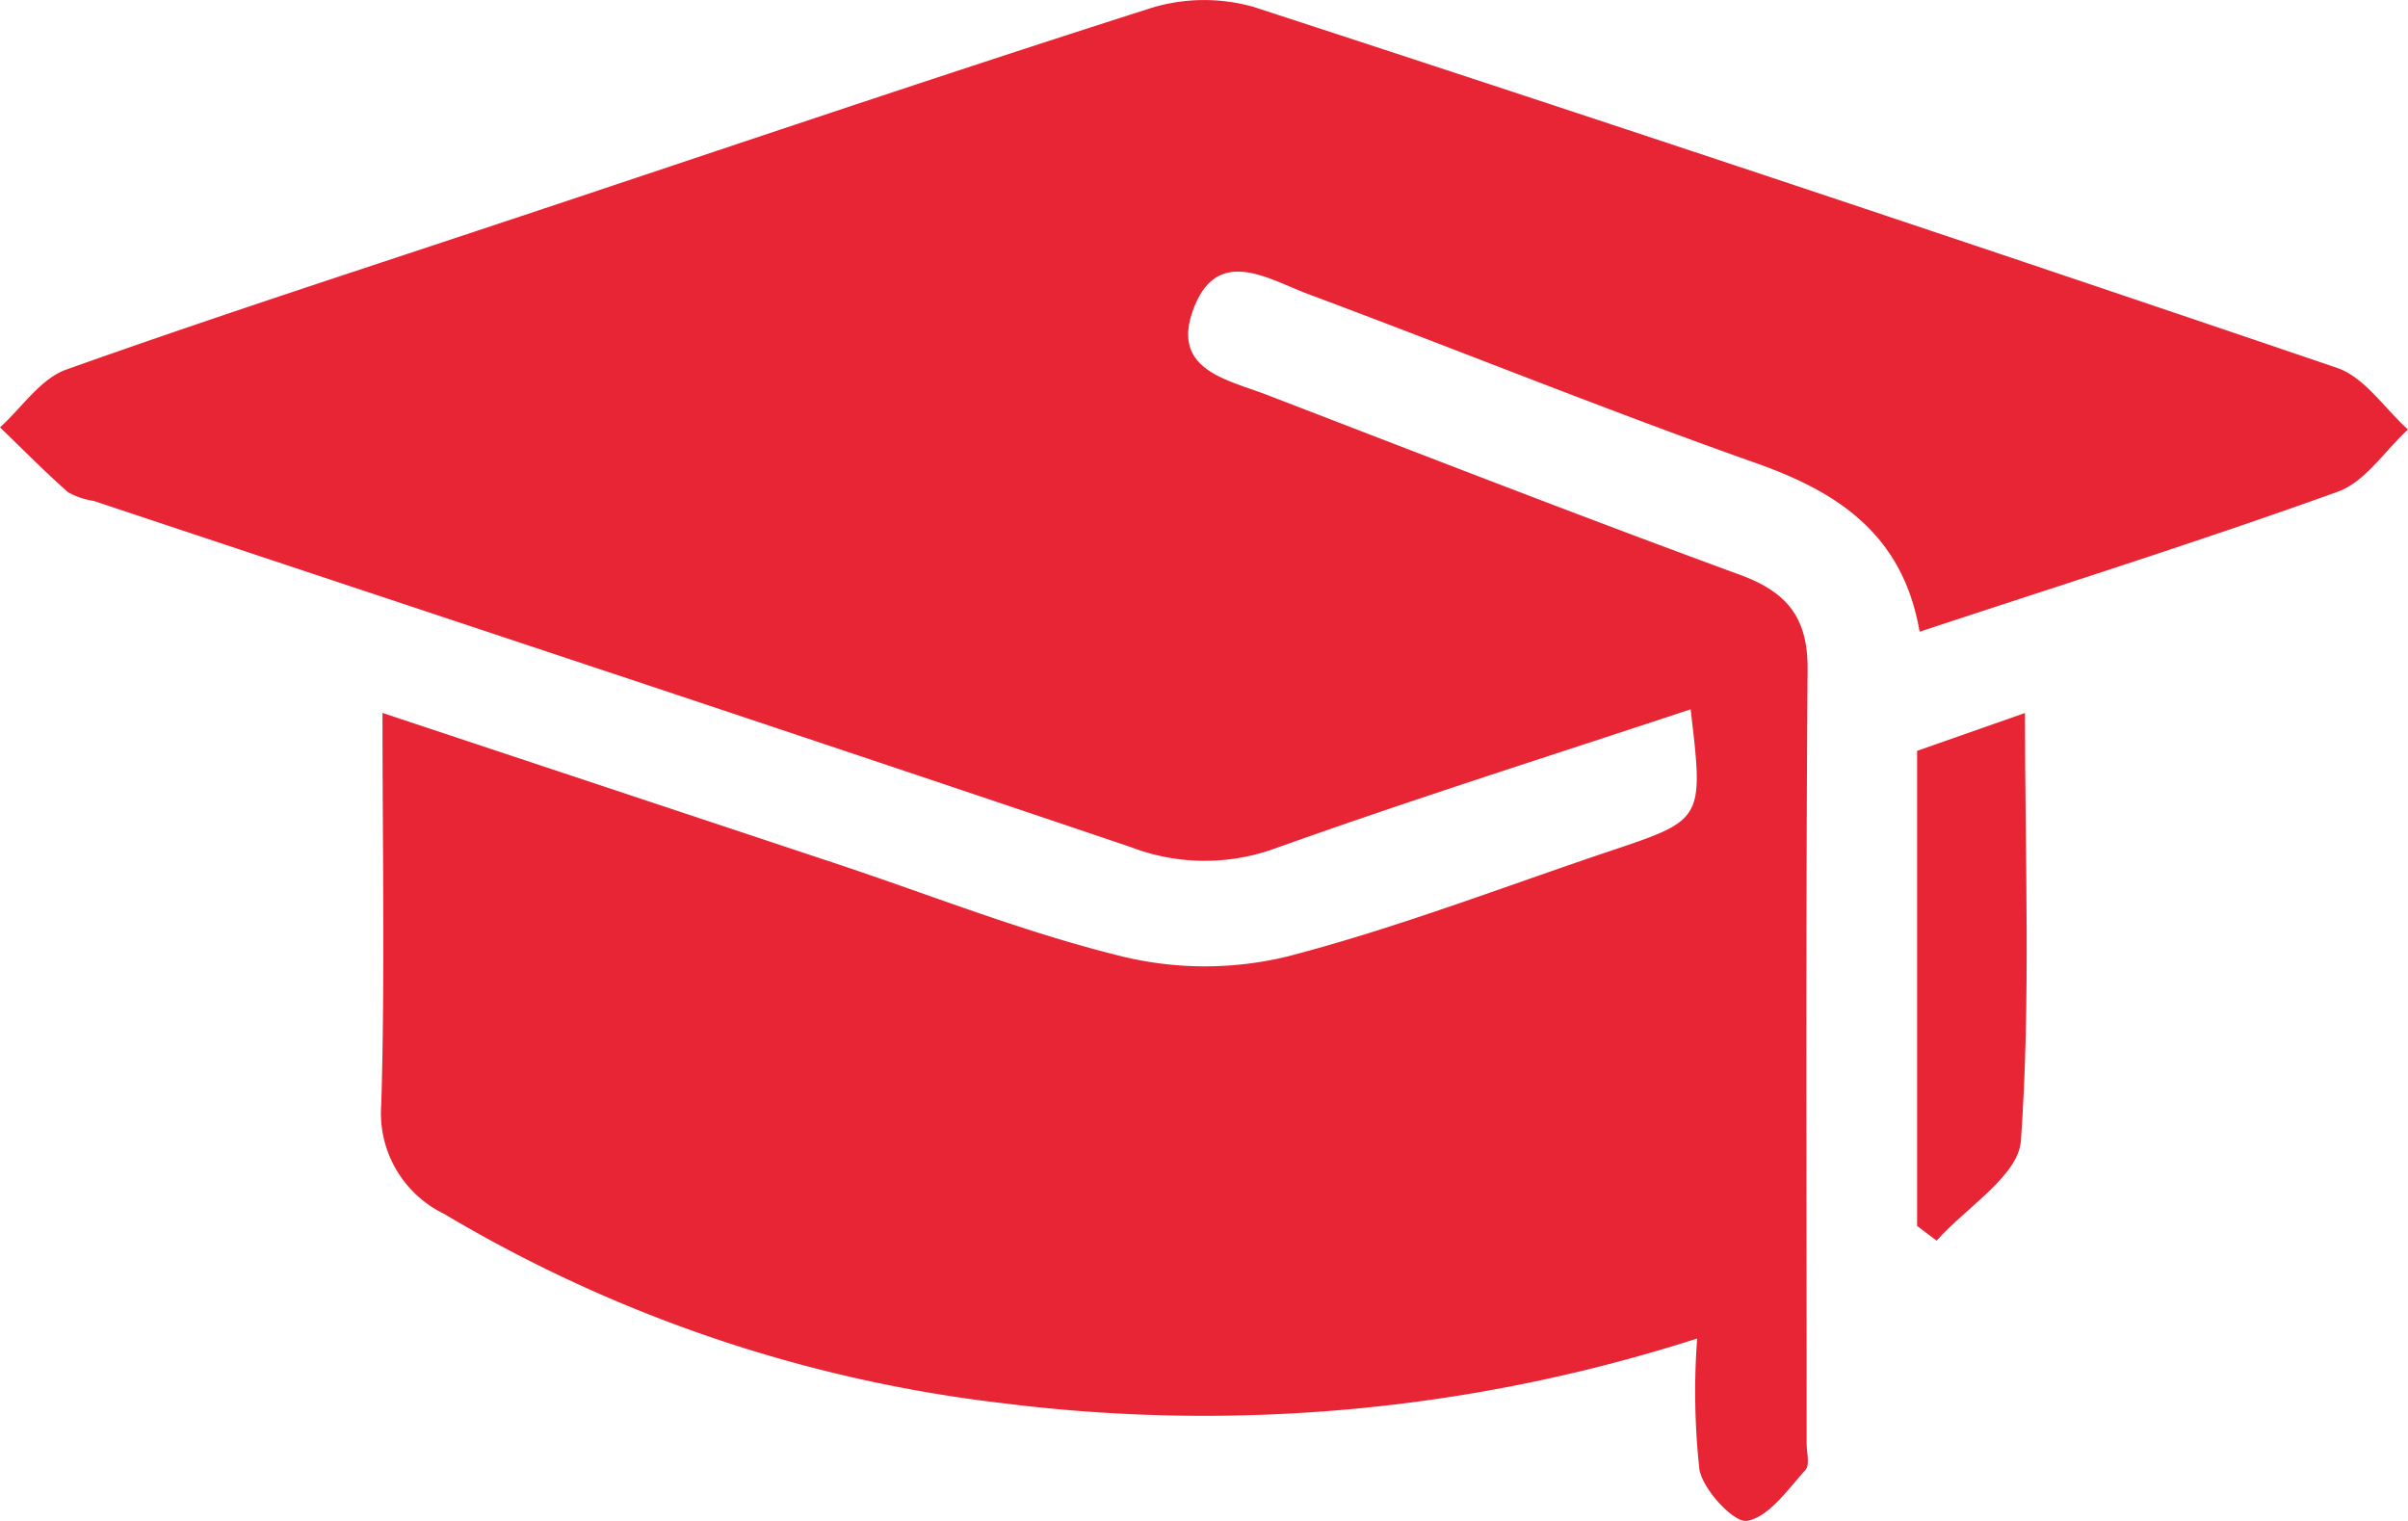 <svg id="Group_16" data-name="Group 16" xmlns="http://www.w3.org/2000/svg" xmlns:xlink="http://www.w3.org/1999/xlink" width="103.569" height="65.41" viewBox="0 0 103.569 65.41">
  <defs>
    <clipPath id="clip-path">
      <rect id="Rectangle_40" data-name="Rectangle 40" width="103.569" height="65.41" fill="#e82535"/>
    </clipPath>
  </defs>
  <g id="Group_15" data-name="Group 15" transform="translate(0 0)" clip-path="url(#clip-path)">
    <path id="Path_37" data-name="Path 37" d="M73,57.564A69.263,69.263,0,0,1,43.147,60.35,60.646,60.646,0,0,1,19.092,52.2,4.812,4.812,0,0,1,16.4,47.47c.159-5.473.051-10.953.051-16.809,6.722,2.233,13.119,4.356,19.515,6.482,4.092,1.361,8.124,2.968,12.3,3.991a15.06,15.06,0,0,0,7.091.005c4.733-1.228,9.323-3.006,13.969-4.564,3.95-1.326,3.948-1.33,3.388-6.07-5.984,1.986-11.946,3.867-17.83,5.969a8.856,8.856,0,0,1-6.224-.034C33.8,31.413,18.912,26.5,4.031,21.543a3.235,3.235,0,0,1-1.106-.375C1.916,20.277.969,19.315,0,18.38c.942-.85,1.744-2.092,2.848-2.485,6.462-2.3,12.994-4.408,19.5-6.577,9.021-3,18.025-6.059,27.083-8.949A7.788,7.788,0,0,1,53.926.3Q77.268,7.911,100.514,15.82c1.182.4,2.044,1.745,3.055,2.652-1,.915-1.844,2.252-3.019,2.675-5.882,2.117-11.849,3.994-17.986,6.022-.718-4.158-3.464-5.989-7.037-7.252-6.466-2.287-12.827-4.87-19.256-7.268-1.74-.649-3.944-2.123-4.962.7-.927,2.568,1.488,2.98,3.181,3.632,6.769,2.605,13.528,5.239,20.338,7.736,2.039.748,2.936,1.84,2.918,4.088-.087,11.087-.04,22.176-.042,33.264,0,.392.148.932-.051,1.151-.761.839-1.551,2-2.5,2.188-.55.111-1.881-1.3-2.058-2.189a30.743,30.743,0,0,1-.1-5.651" transform="translate(0 0)" fill="#e82535"/>
    <path id="Path_38" data-name="Path 38" d="M140.022,74.131V53.7l4.64-1.628c0,6.373.249,12.407-.174,18.393-.107,1.51-2.358,2.87-3.625,4.3l-.842-.632" transform="translate(-57.567 -21.408)" fill="#e82535"/>
  </g>
</svg>
